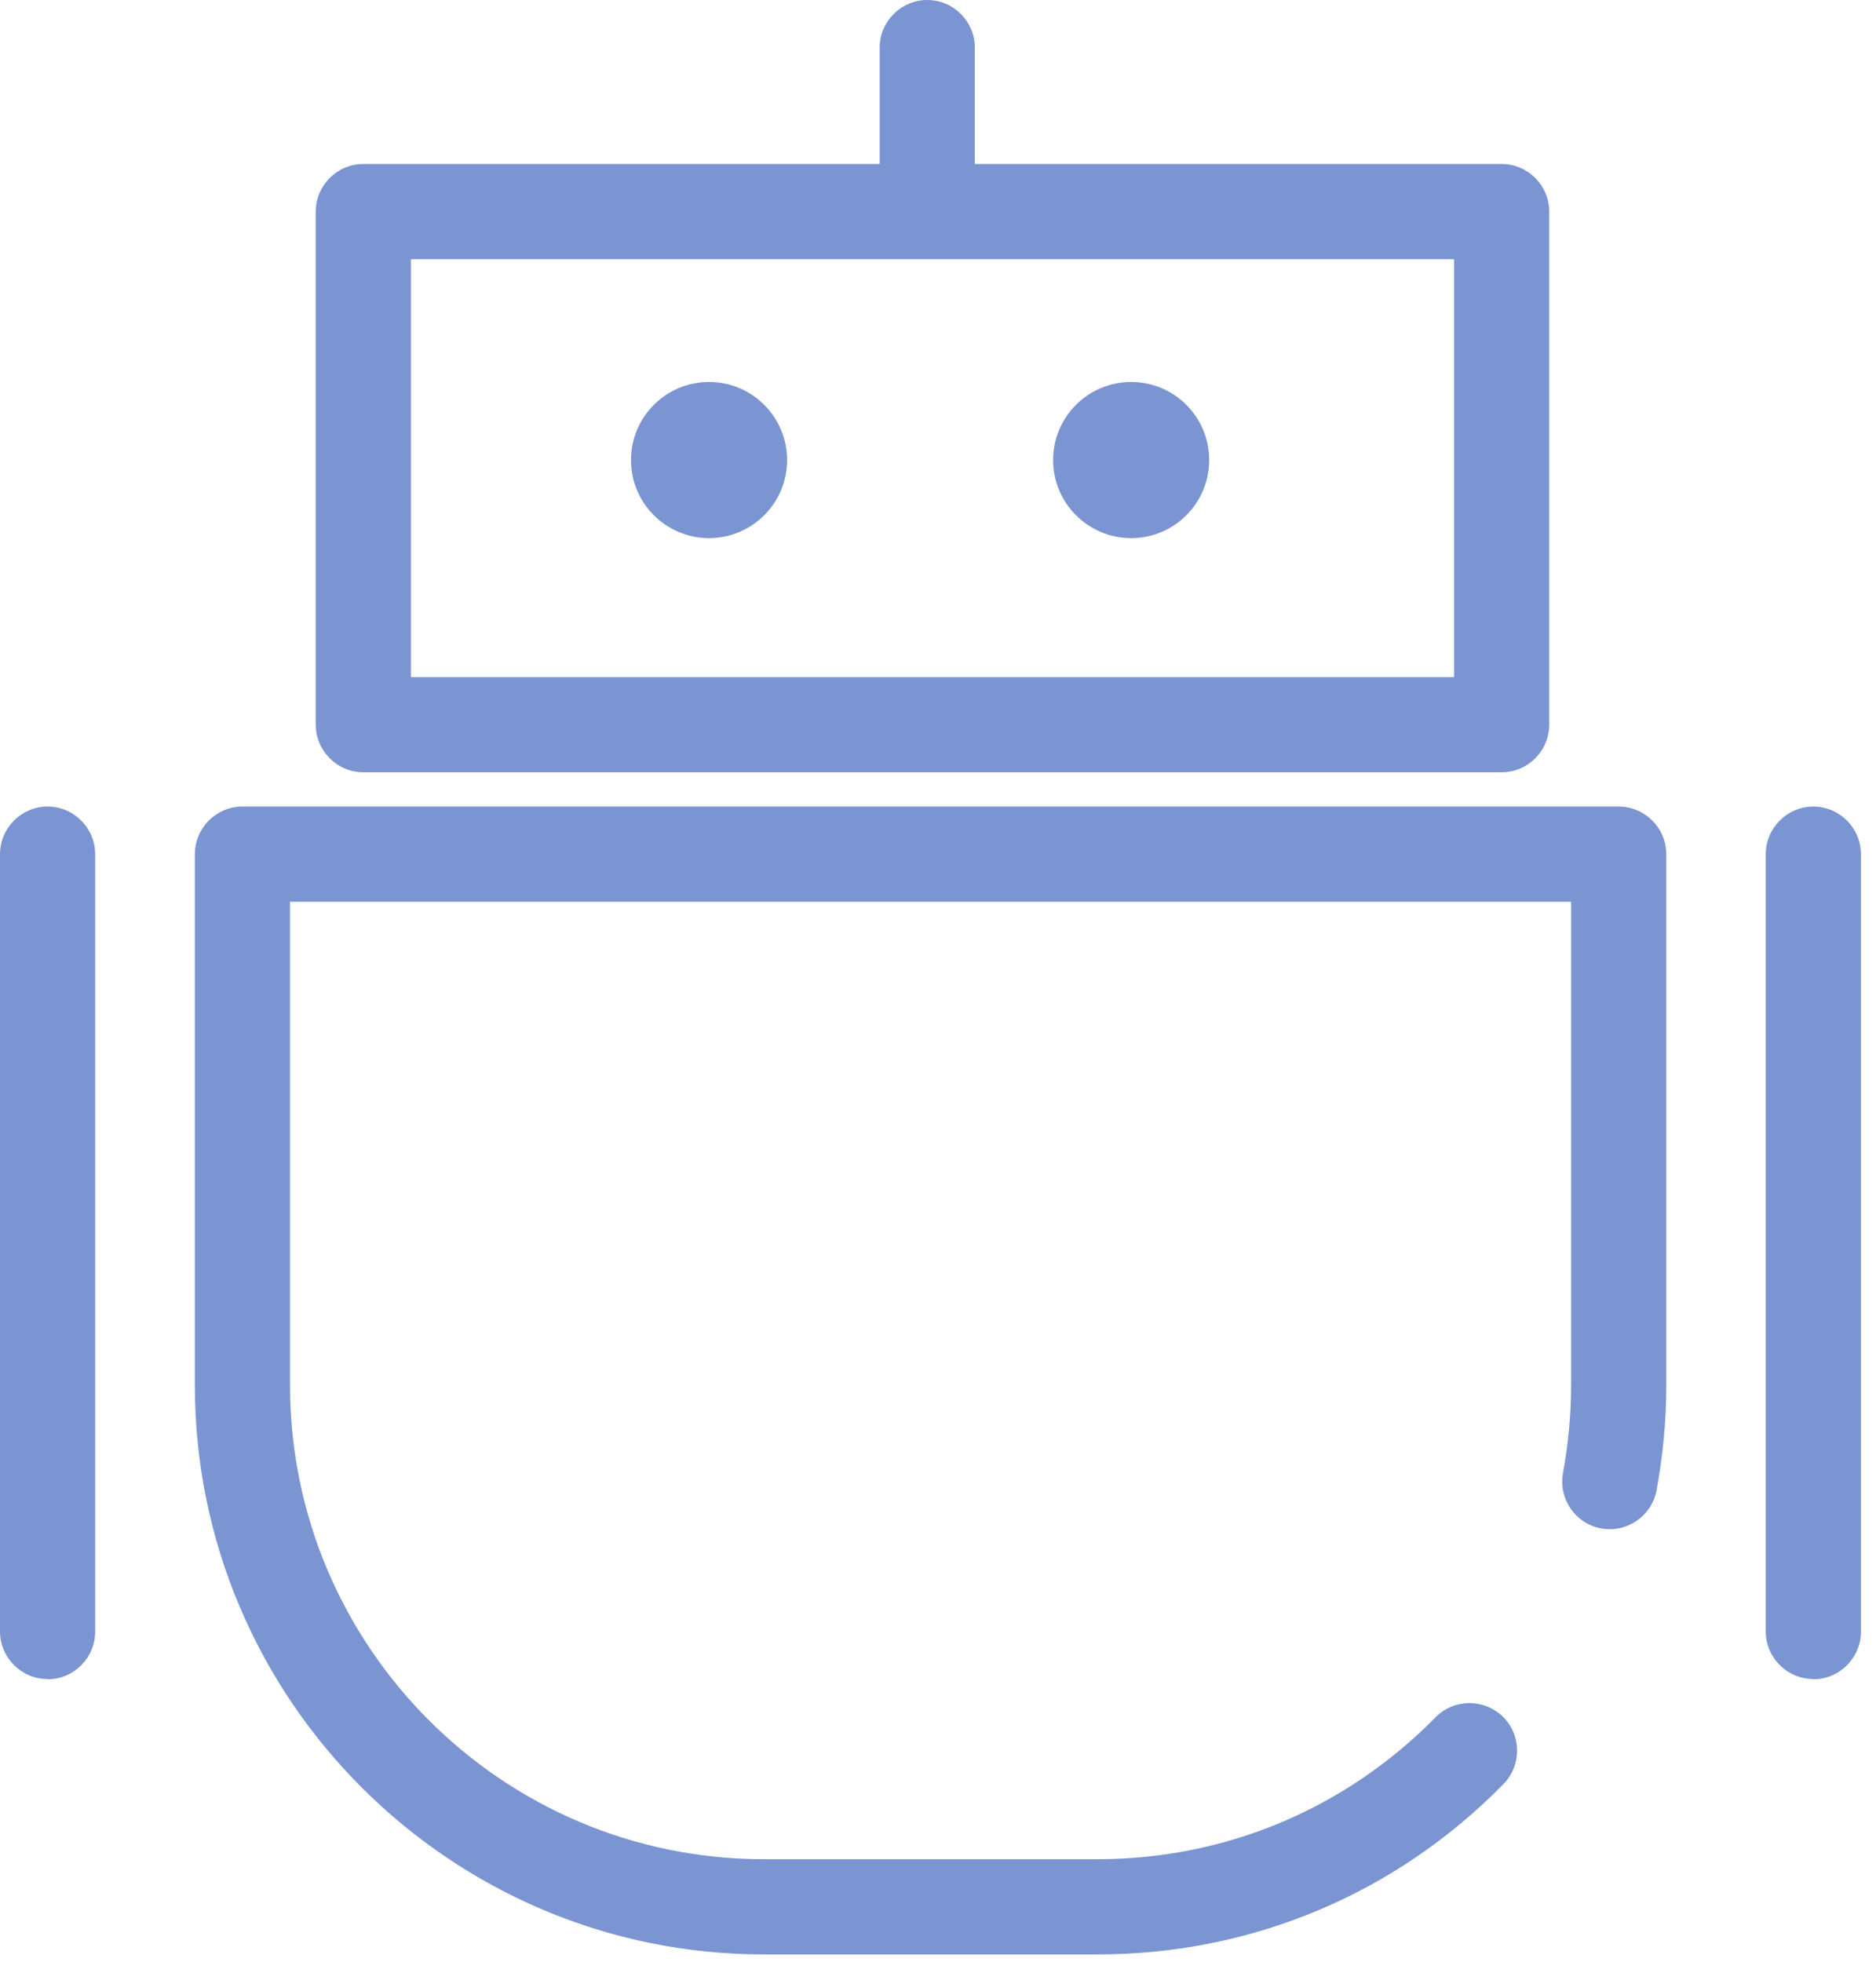 <svg width="66" height="69" viewBox="0 0 66 69" fill="none" xmlns="http://www.w3.org/2000/svg">
<path d="M52.83 27.164H12.783C11.862 27.164 11.108 26.41 11.108 25.49V7.442C11.108 6.521 11.862 5.768 12.783 5.768H52.83C53.75 5.768 54.504 6.521 54.504 7.442V25.49C54.504 26.41 53.75 27.164 52.83 27.164ZM14.457 23.816H51.155V9.116H14.457V23.816Z" fill="#7B95D2"/>
<path d="M38.607 68.743H26.871C15.838 68.743 6.855 59.761 6.855 48.728V30.044C6.855 29.123 7.609 28.369 8.53 28.369H56.948C57.868 28.369 58.622 29.123 58.622 30.044V48.728C58.622 49.967 58.505 51.206 58.279 52.419C58.111 53.323 57.241 53.926 56.328 53.759C55.416 53.591 54.821 52.712 54.989 51.808C55.173 50.795 55.273 49.766 55.273 48.728V31.718H10.204V48.728C10.204 57.919 17.679 65.394 26.871 65.394H38.607C43.119 65.394 47.338 63.62 50.502 60.405C51.147 59.744 52.21 59.736 52.871 60.38C53.532 61.025 53.541 62.088 52.896 62.749C49.104 66.617 44.031 68.743 38.615 68.743H38.607Z" fill="#7B95D2"/>
<path d="M63.795 59.057C62.875 59.057 62.121 58.304 62.121 57.383V30.044C62.121 29.123 62.875 28.369 63.795 28.369C64.716 28.369 65.47 29.123 65.47 30.044V57.392C65.47 58.312 64.716 59.066 63.795 59.066V59.057Z" fill="#7B95D2"/>
<path d="M1.674 59.057C0.753 59.057 0 58.304 0 57.383V30.044C0 29.123 0.753 28.369 1.674 28.369C2.595 28.369 3.348 29.123 3.348 30.044V57.392C3.348 58.312 2.595 59.066 1.674 59.066V59.057Z" fill="#7B95D2"/>
<path d="M24.945 18.927C26.461 18.927 27.691 17.698 27.691 16.181C27.691 14.665 26.461 13.435 24.945 13.435C23.428 13.435 22.199 14.665 22.199 16.181C22.199 17.698 23.428 18.927 24.945 18.927Z" fill="#7B95D2"/>
<path d="M39.796 18.927C41.312 18.927 42.541 17.698 42.541 16.181C42.541 14.665 41.312 13.435 39.796 13.435C38.279 13.435 37.05 14.665 37.05 16.181C37.05 17.698 38.279 18.927 39.796 18.927Z" fill="#7B95D2"/>
<path d="M32.622 7.952C31.701 7.952 30.948 7.199 30.948 6.278V1.674C30.948 0.753 31.701 0 32.622 0C33.542 0 34.296 0.753 34.296 1.674V6.278C34.296 7.199 33.542 7.952 32.622 7.952Z" fill="#7B95D2"/>
</svg>
